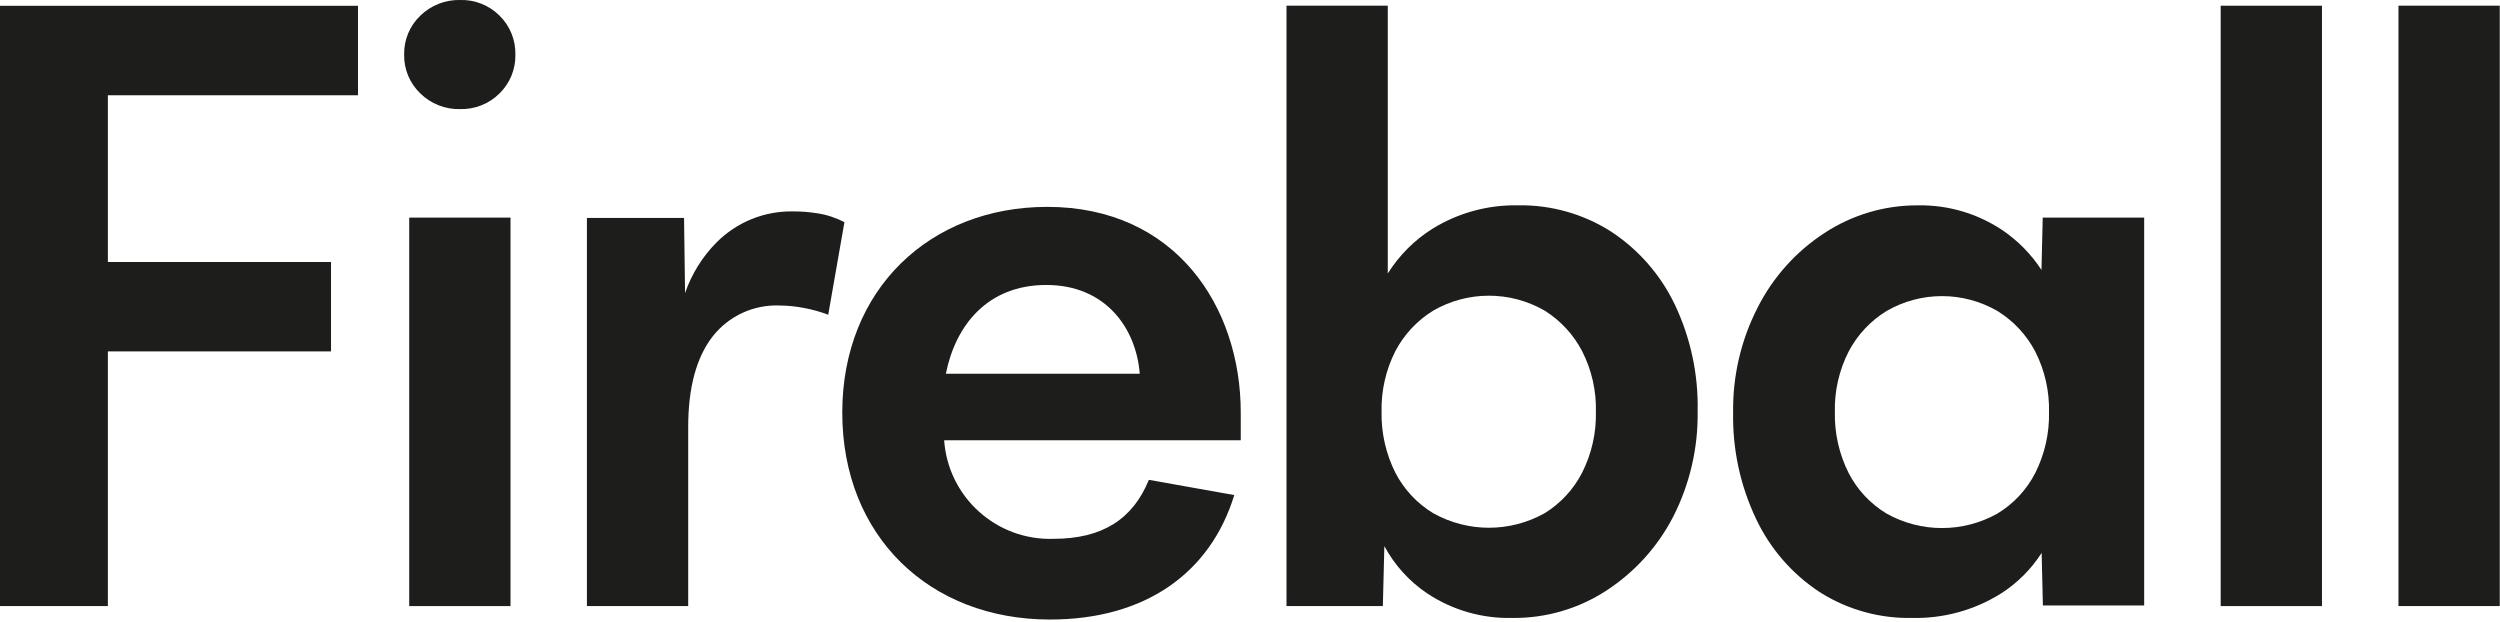<svg xmlns="http://www.w3.org/2000/svg" xmlns:xlink="http://www.w3.org/1999/xlink" id="Layer_1" data-name="Layer 1" viewBox="0 0 892 222"><defs><style>      .cls-1 {        clip-path: url(#clippath);      }      .cls-2 {        fill: none;      }      .cls-2, .cls-3 {        stroke-width: 0px;      }      .cls-3 {        fill: #1d1d1b;      }    </style><clipPath id="clippath"><rect class="cls-2" y="0" width="891.91" height="221.05"></rect></clipPath></defs><g class="cls-1"><g><path class="cls-3" d="M146.01,77.64v138.61h36.14V77.64h-36.14Z"></path><path class="cls-3" d="M792.34,2.04v214.21h36.14V2.04h-36.14Z"></path><path class="cls-3" d="M855.77,2.03v214.22h36.14V2.03h-36.14Z"></path><path class="cls-3" d="M0,216.25h38.49v-90.87h79.62v-31.91H38.49v-59.49h89.24V2.06H0s0,214.19,0,214.19Z"></path><path class="cls-3" d="M564.5,168.65c-3.05,5.95-7.68,10.95-13.37,14.46-12.35,6.92-27.41,6.92-39.76,0-5.75-3.48-10.43-8.48-13.51-14.46-3.37-6.72-5.06-14.16-4.92-21.68-.17-7.52,1.51-14.97,4.92-21.68,3.12-5.94,7.79-10.94,13.51-14.46,12.31-7.1,27.46-7.1,39.76,0,5.66,3.54,10.28,8.53,13.37,14.46,3.42,6.71,5.11,14.16,4.92,21.68.16,7.52-1.53,14.97-4.92,21.68ZM597.54,108.61c-5.05-10.55-12.88-19.52-22.66-25.95-9.92-6.35-21.5-9.61-33.28-9.4-10.73-.2-21.29,2.69-30.43,8.31-6.48,4.06-11.95,9.54-16.01,16.01V2.02h-36.14v214.22h34.38l.54-21.39c3.64,6.78,8.89,12.58,15.28,16.88,9.02,5.98,19.65,9.03,30.47,8.75,11.92.13,23.61-3.3,33.57-9.83,10.06-6.57,18.24-15.63,23.75-26.31,5.91-11.61,8.9-24.49,8.71-37.52.3-13.19-2.5-26.28-8.17-38.2"></path><path class="cls-3" d="M712.69,183.24c-12.3,6.89-27.28,6.89-39.58,0-5.75-3.48-10.43-8.48-13.51-14.45-3.38-6.72-5.07-14.17-4.92-21.68-.2-7.53,1.5-14.99,4.92-21.69,3.12-5.94,7.79-10.93,13.51-14.45,12.24-7.09,27.34-7.09,39.58,0,5.71,3.52,10.37,8.51,13.48,14.45,3.41,6.71,5.1,14.16,4.92,21.69.15,7.51-1.54,14.96-4.92,21.68-3.07,5.97-7.74,10.97-13.48,14.45ZM728.84,77.64l-.44,18.68c-3.66-5.61-8.4-10.44-13.95-14.2-8.88-5.93-19.35-9.03-30.04-8.85-11.87-.09-23.5,3.35-33.43,9.86-10.15,6.61-18.39,15.78-23.85,26.6-5.95,11.6-8.95,24.49-8.75,37.52-.24,13.1,2.57,26.08,8.2,37.91,5,10.6,12.83,19.62,22.62,26.06,9.86,6.29,21.35,9.5,33.04,9.26,11.21.26,22.26-2.78,31.76-8.75,5.81-3.72,10.74-8.65,14.46-14.46l.44,18.76h36.14V77.64h-36.22.02Z"></path><path class="cls-3" d="M291.7,76.12c-2.94-.48-5.91-.71-8.89-.69-10.17-.15-19.97,3.85-27.14,11.06-5.06,5.1-8.9,11.28-11.24,18.07l-.36-26.81h-34.66v138.49h36.14v-63.86c0-13.97,2.87-24.71,8.61-32.2,5.75-7.42,14.76-11.59,24.14-11.17,2.98.03,5.96.35,8.89.94,2.84.54,5.62,1.32,8.32,2.35l5.78-33c-2.98-1.59-6.22-2.67-9.58-3.18"></path><path class="cls-3" d="M373.34,101.68c21.22,0,32.06,15.5,33.32,31.66h-69.17c3.47-17.42,14.96-31.66,35.85-31.66ZM409.92,171.21c-5.71,13.95-16.48,21.04-34.05,21.04-20.34.67-37.57-14.86-39-35.17h105.83v-9.86c0-37.99-23.42-73.41-69.03-73.41-41.82,0-73.15,29.38-73.15,73.41s31.05,73.83,74.09,73.83c33.83,0,57.18-16.41,65.78-44.41l-30.46-5.43h0Z"></path><path class="cls-3" d="M164.15,38.93c-5.29.13-10.42-1.89-14.2-5.61-3.76-3.6-5.85-8.62-5.75-13.83-.11-5.23,1.97-10.27,5.75-13.88C153.73,1.9,158.86-.12,164.15,0c5.27-.16,10.37,1.87,14.1,5.6,3.72,3.65,5.75,8.67,5.64,13.88.11,5.19-1.93,10.2-5.64,13.83-3.72,3.73-8.83,5.76-14.1,5.61Z"></path></g></g></svg>